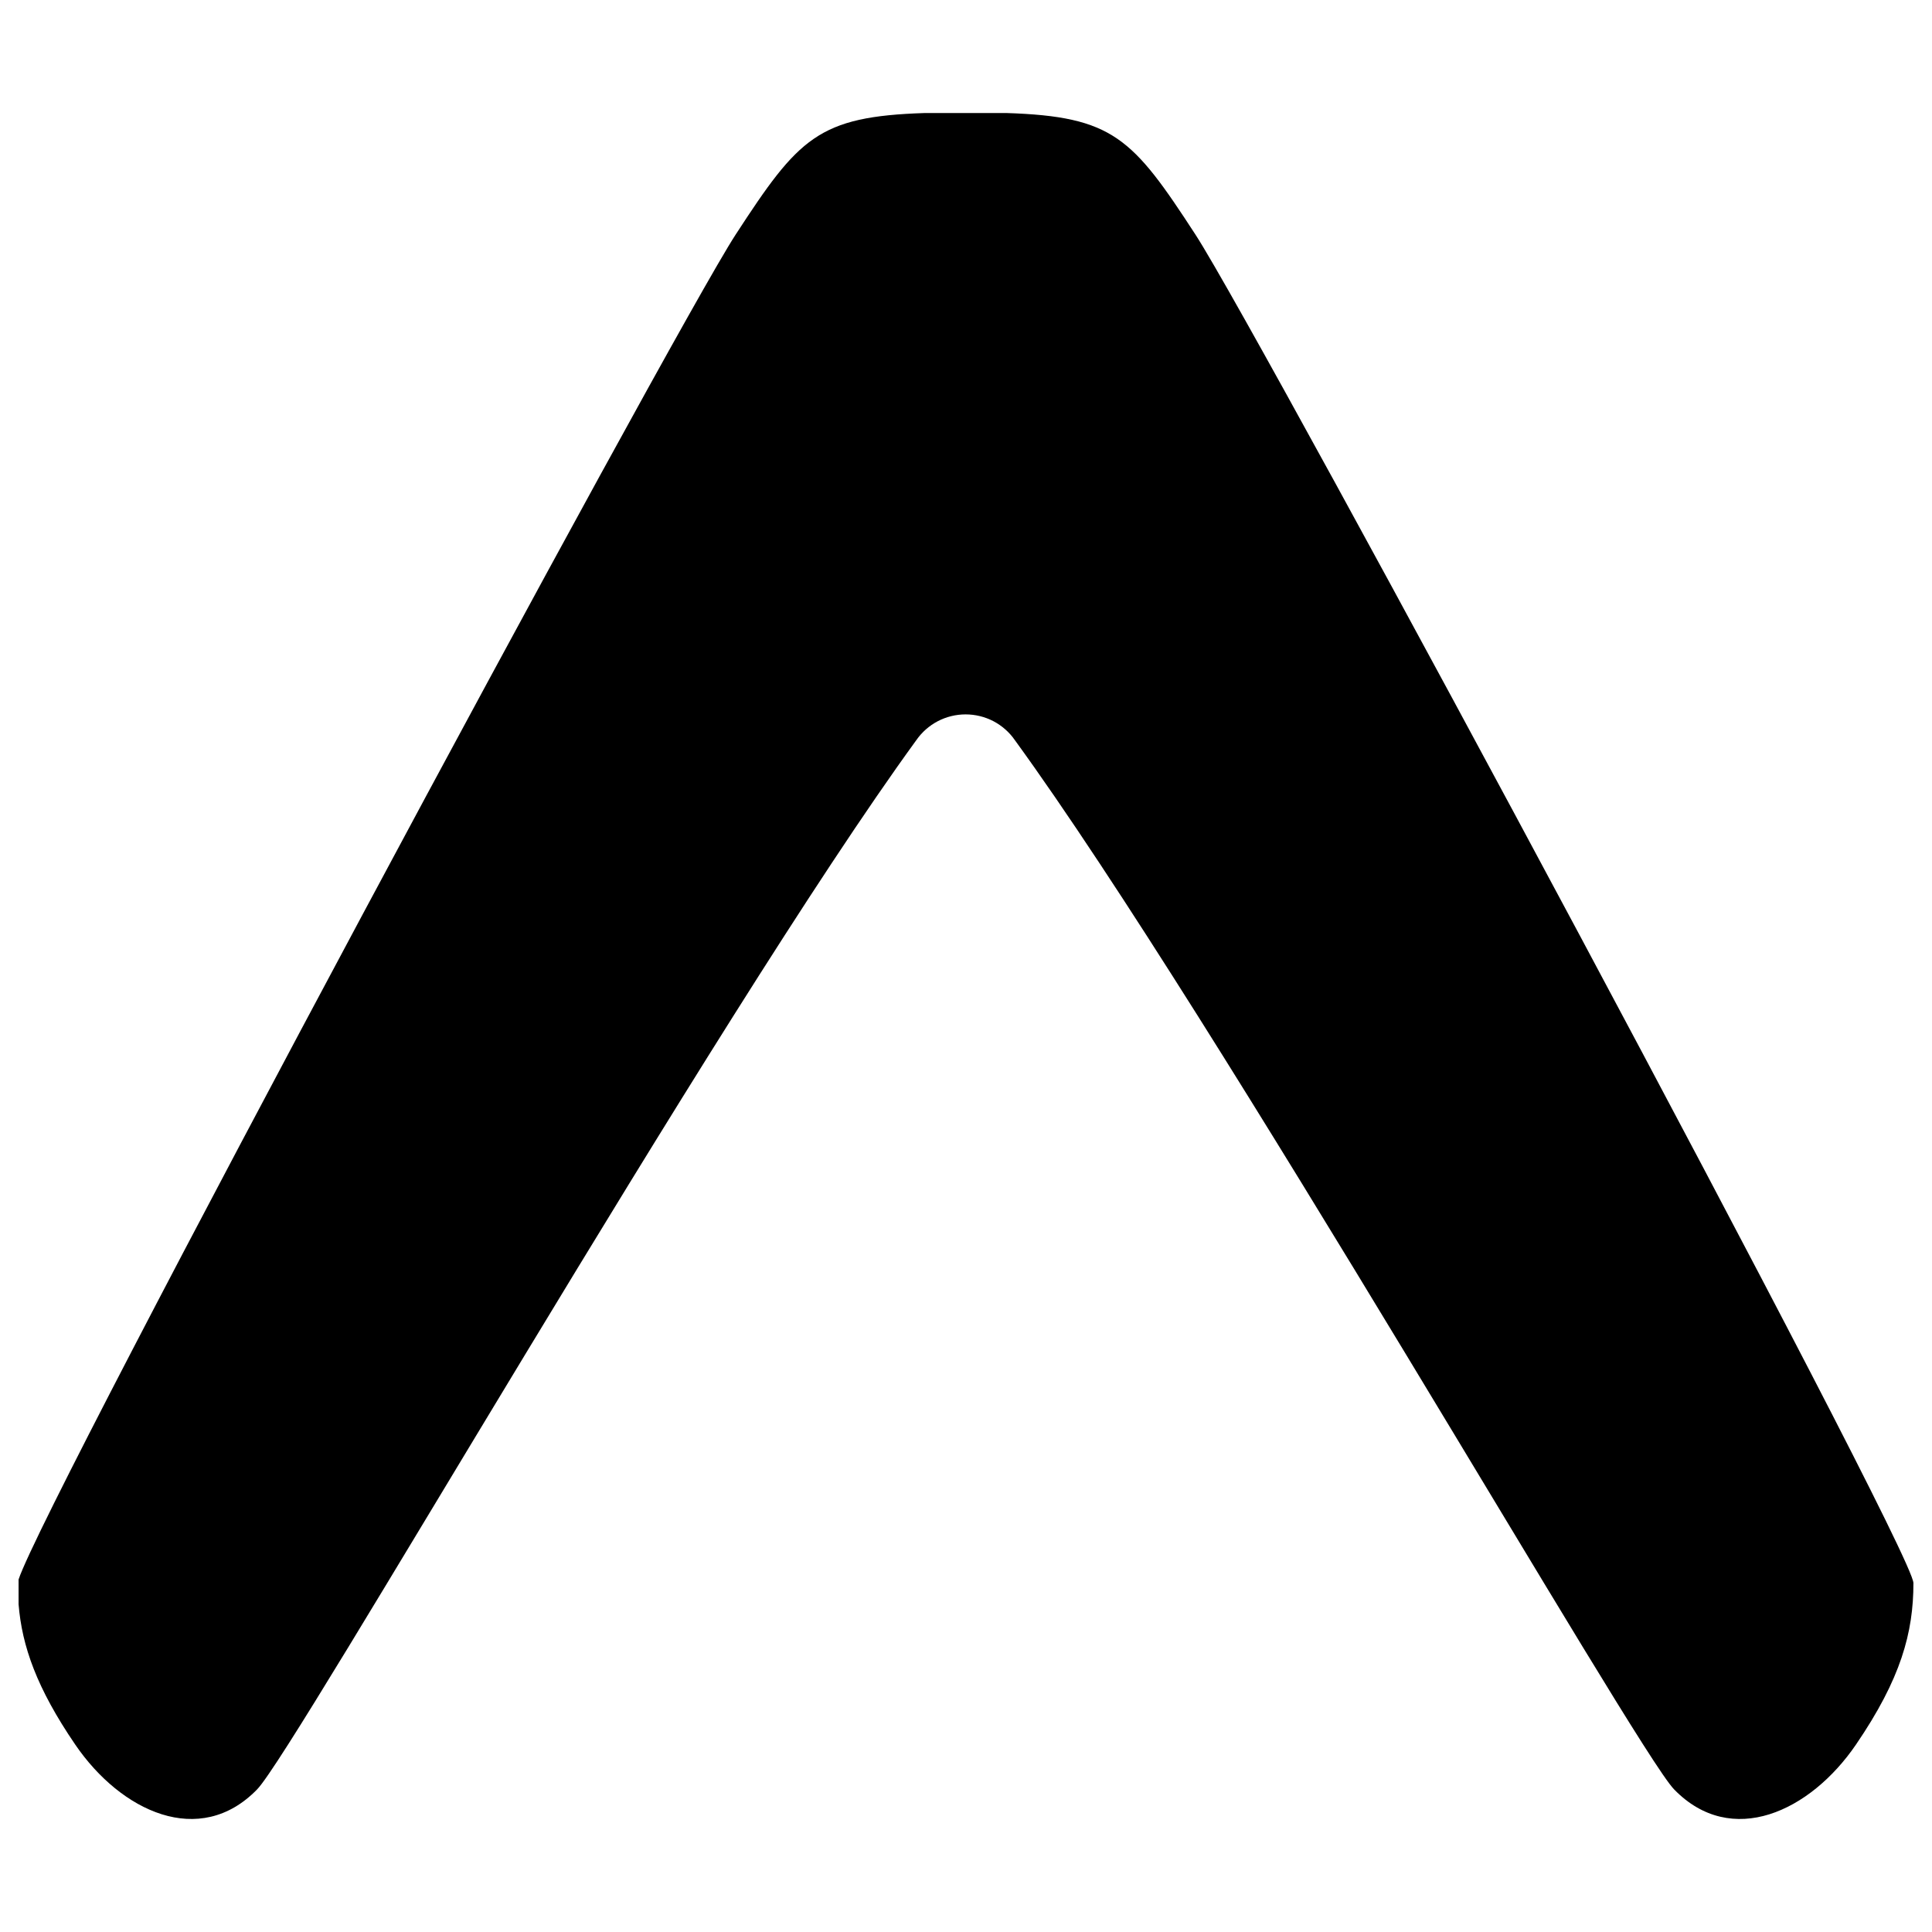 <?xml version="1.0" encoding="UTF-8"?> <svg xmlns="http://www.w3.org/2000/svg" width="52" height="52" viewBox="0 0 52 52" fill="none"><g clip-path="url(#clip0_415_716)"><path d="M0.5 43.179C0.591 44.305 0.989 45.438 2.026 46.957C3.258 48.761 5.375 49.751 6.92 48.162C7.961 47.089 19.232 27.388 24.663 19.921C24.812 19.707 25.01 19.532 25.241 19.411C25.472 19.291 25.729 19.228 25.989 19.228C26.25 19.228 26.507 19.291 26.738 19.411C26.968 19.532 27.167 19.707 27.315 19.921C32.747 27.388 44.018 47.089 45.059 48.162C46.604 49.751 48.721 48.761 49.953 46.957C51.164 45.183 51.5 43.94 51.5 42.609C51.5 41.704 33.947 9.039 32.179 6.319C30.48 3.705 29.961 3.135 27.086 3.042H24.893C22.018 3.135 21.499 3.703 19.797 6.319C18.067 8.981 1.201 40.361 0.5 42.512V43.179Z" fill="black"></path></g><defs><clipPath id="clip0_415_716"><rect width="51" height="51" fill="white" transform="translate(0.5 0.5)"></rect></clipPath></defs></svg> 